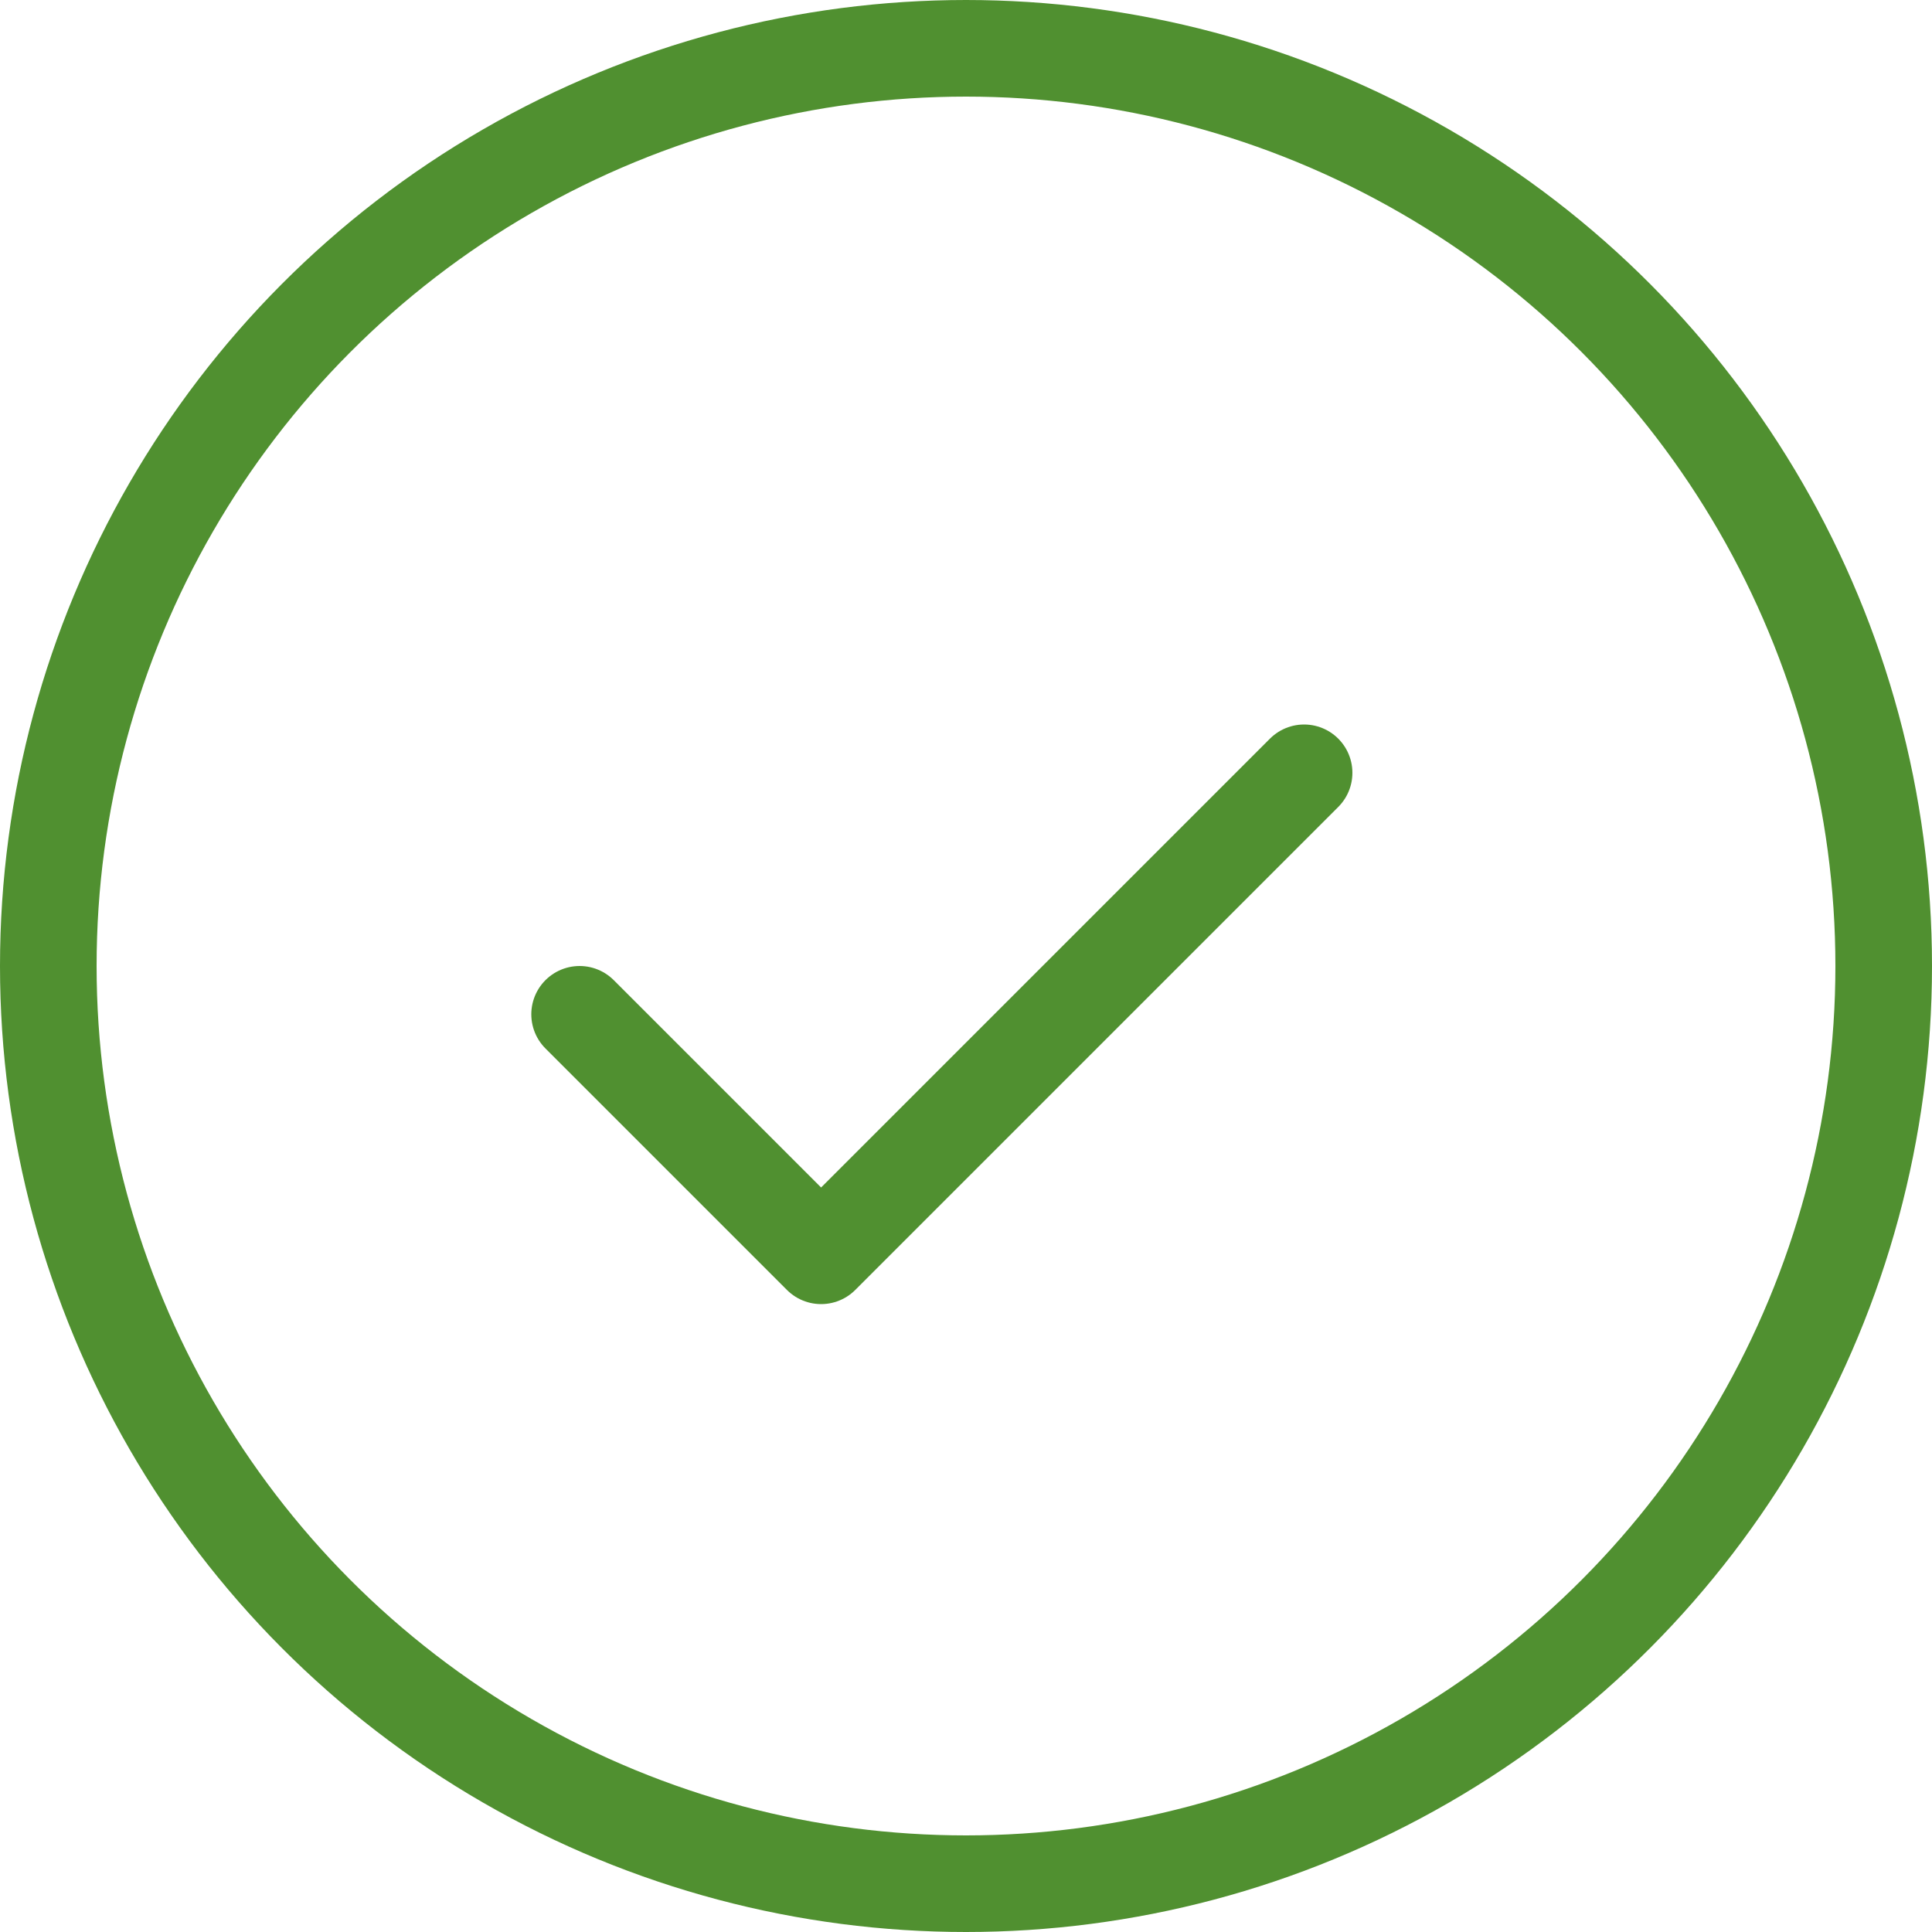 <?xml version="1.0" encoding="UTF-8"?> <svg xmlns="http://www.w3.org/2000/svg" width="20" height="20" viewBox="0 0 20 20" fill="none"> <circle cx="10" cy="10" r="9.5" stroke="#509030"></circle> <path d="M6 10.5L8.5 13L13.5 8" stroke="#509030" stroke-linecap="round" stroke-linejoin="round"></path> </svg> 